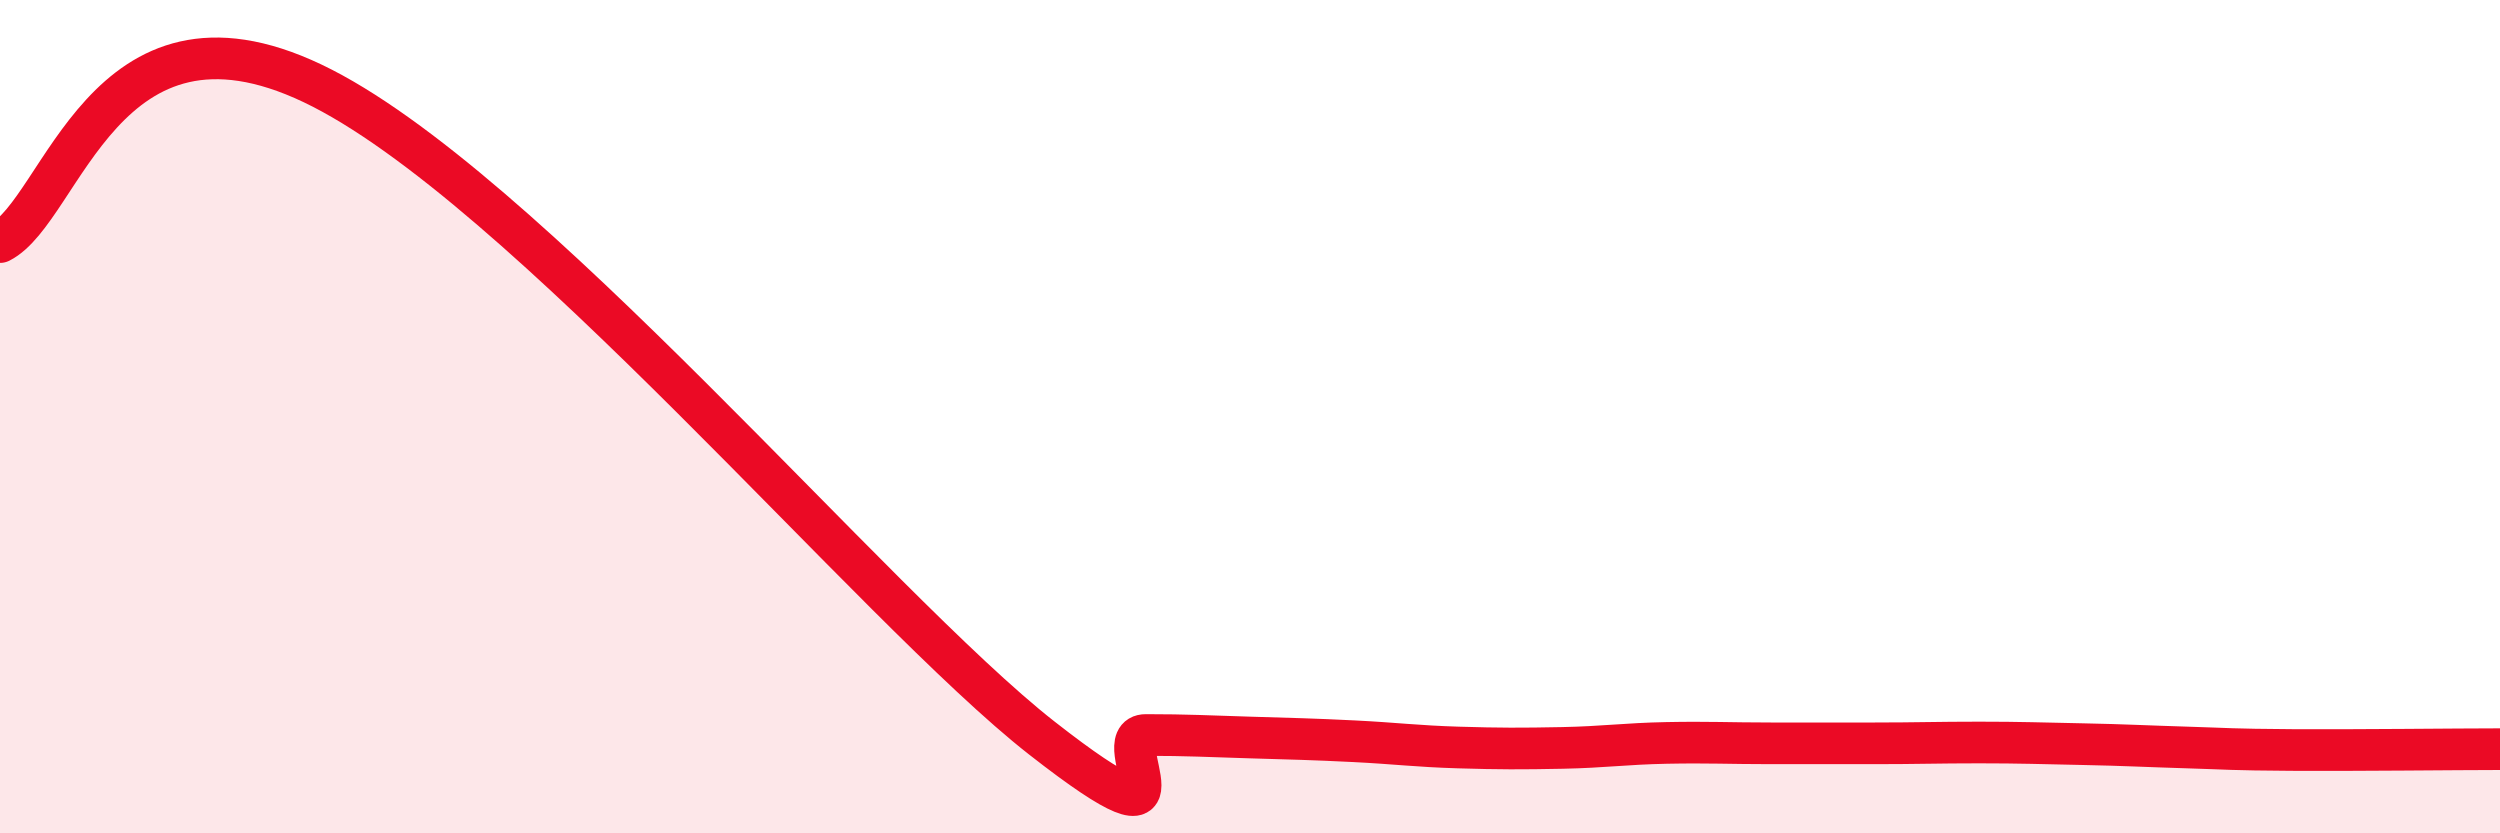 
    <svg width="60" height="20" viewBox="0 0 60 20" xmlns="http://www.w3.org/2000/svg">
      <path
        d="M 0,5.81 C 1.5,5.05 2.5,-0.38 7.5,2 C 12.5,4.38 21,14.58 25,17.71 C 29,20.84 26.5,17.64 27.5,17.64 C 28.5,17.64 29,17.67 30,17.7 C 31,17.73 31.5,17.74 32.5,17.79 C 33.5,17.84 34,17.91 35,17.94 C 36,17.97 36.5,17.97 37.5,17.95 C 38.5,17.93 39,17.85 40,17.83 C 41,17.81 41.5,17.84 42.5,17.84 C 43.5,17.84 44,17.84 45,17.84 C 46,17.84 46.5,17.82 47.5,17.82 C 48.5,17.82 49,17.84 50,17.86 C 51,17.88 51.5,17.91 52.5,17.94 C 53.5,17.97 53.5,17.99 55,18 C 56.5,18.01 59,17.98 60,17.98L60 20L0 20Z"
        fill="#EB0A25"
        opacity="0.1"
        stroke-linecap="round"
        stroke-linejoin="round"
      />
      <path
        d="M 0,5.81 C 1.5,5.05 2.5,-0.38 7.5,2 C 12.5,4.38 21,14.58 25,17.71 C 29,20.84 26.5,17.64 27.5,17.64 C 28.5,17.64 29,17.67 30,17.7 C 31,17.73 31.5,17.74 32.5,17.79 C 33.5,17.84 34,17.91 35,17.94 C 36,17.97 36.5,17.97 37.5,17.95 C 38.5,17.93 39,17.85 40,17.83 C 41,17.81 41.5,17.84 42.5,17.84 C 43.5,17.84 44,17.84 45,17.84 C 46,17.84 46.5,17.82 47.5,17.82 C 48.5,17.82 49,17.84 50,17.86 C 51,17.88 51.5,17.91 52.5,17.94 C 53.5,17.97 53.5,17.99 55,18 C 56.5,18.01 59,17.98 60,17.98"
        stroke="#EB0A25"
        stroke-width="1"
        fill="none"
        stroke-linecap="round"
        stroke-linejoin="round"
      />
    </svg>
  